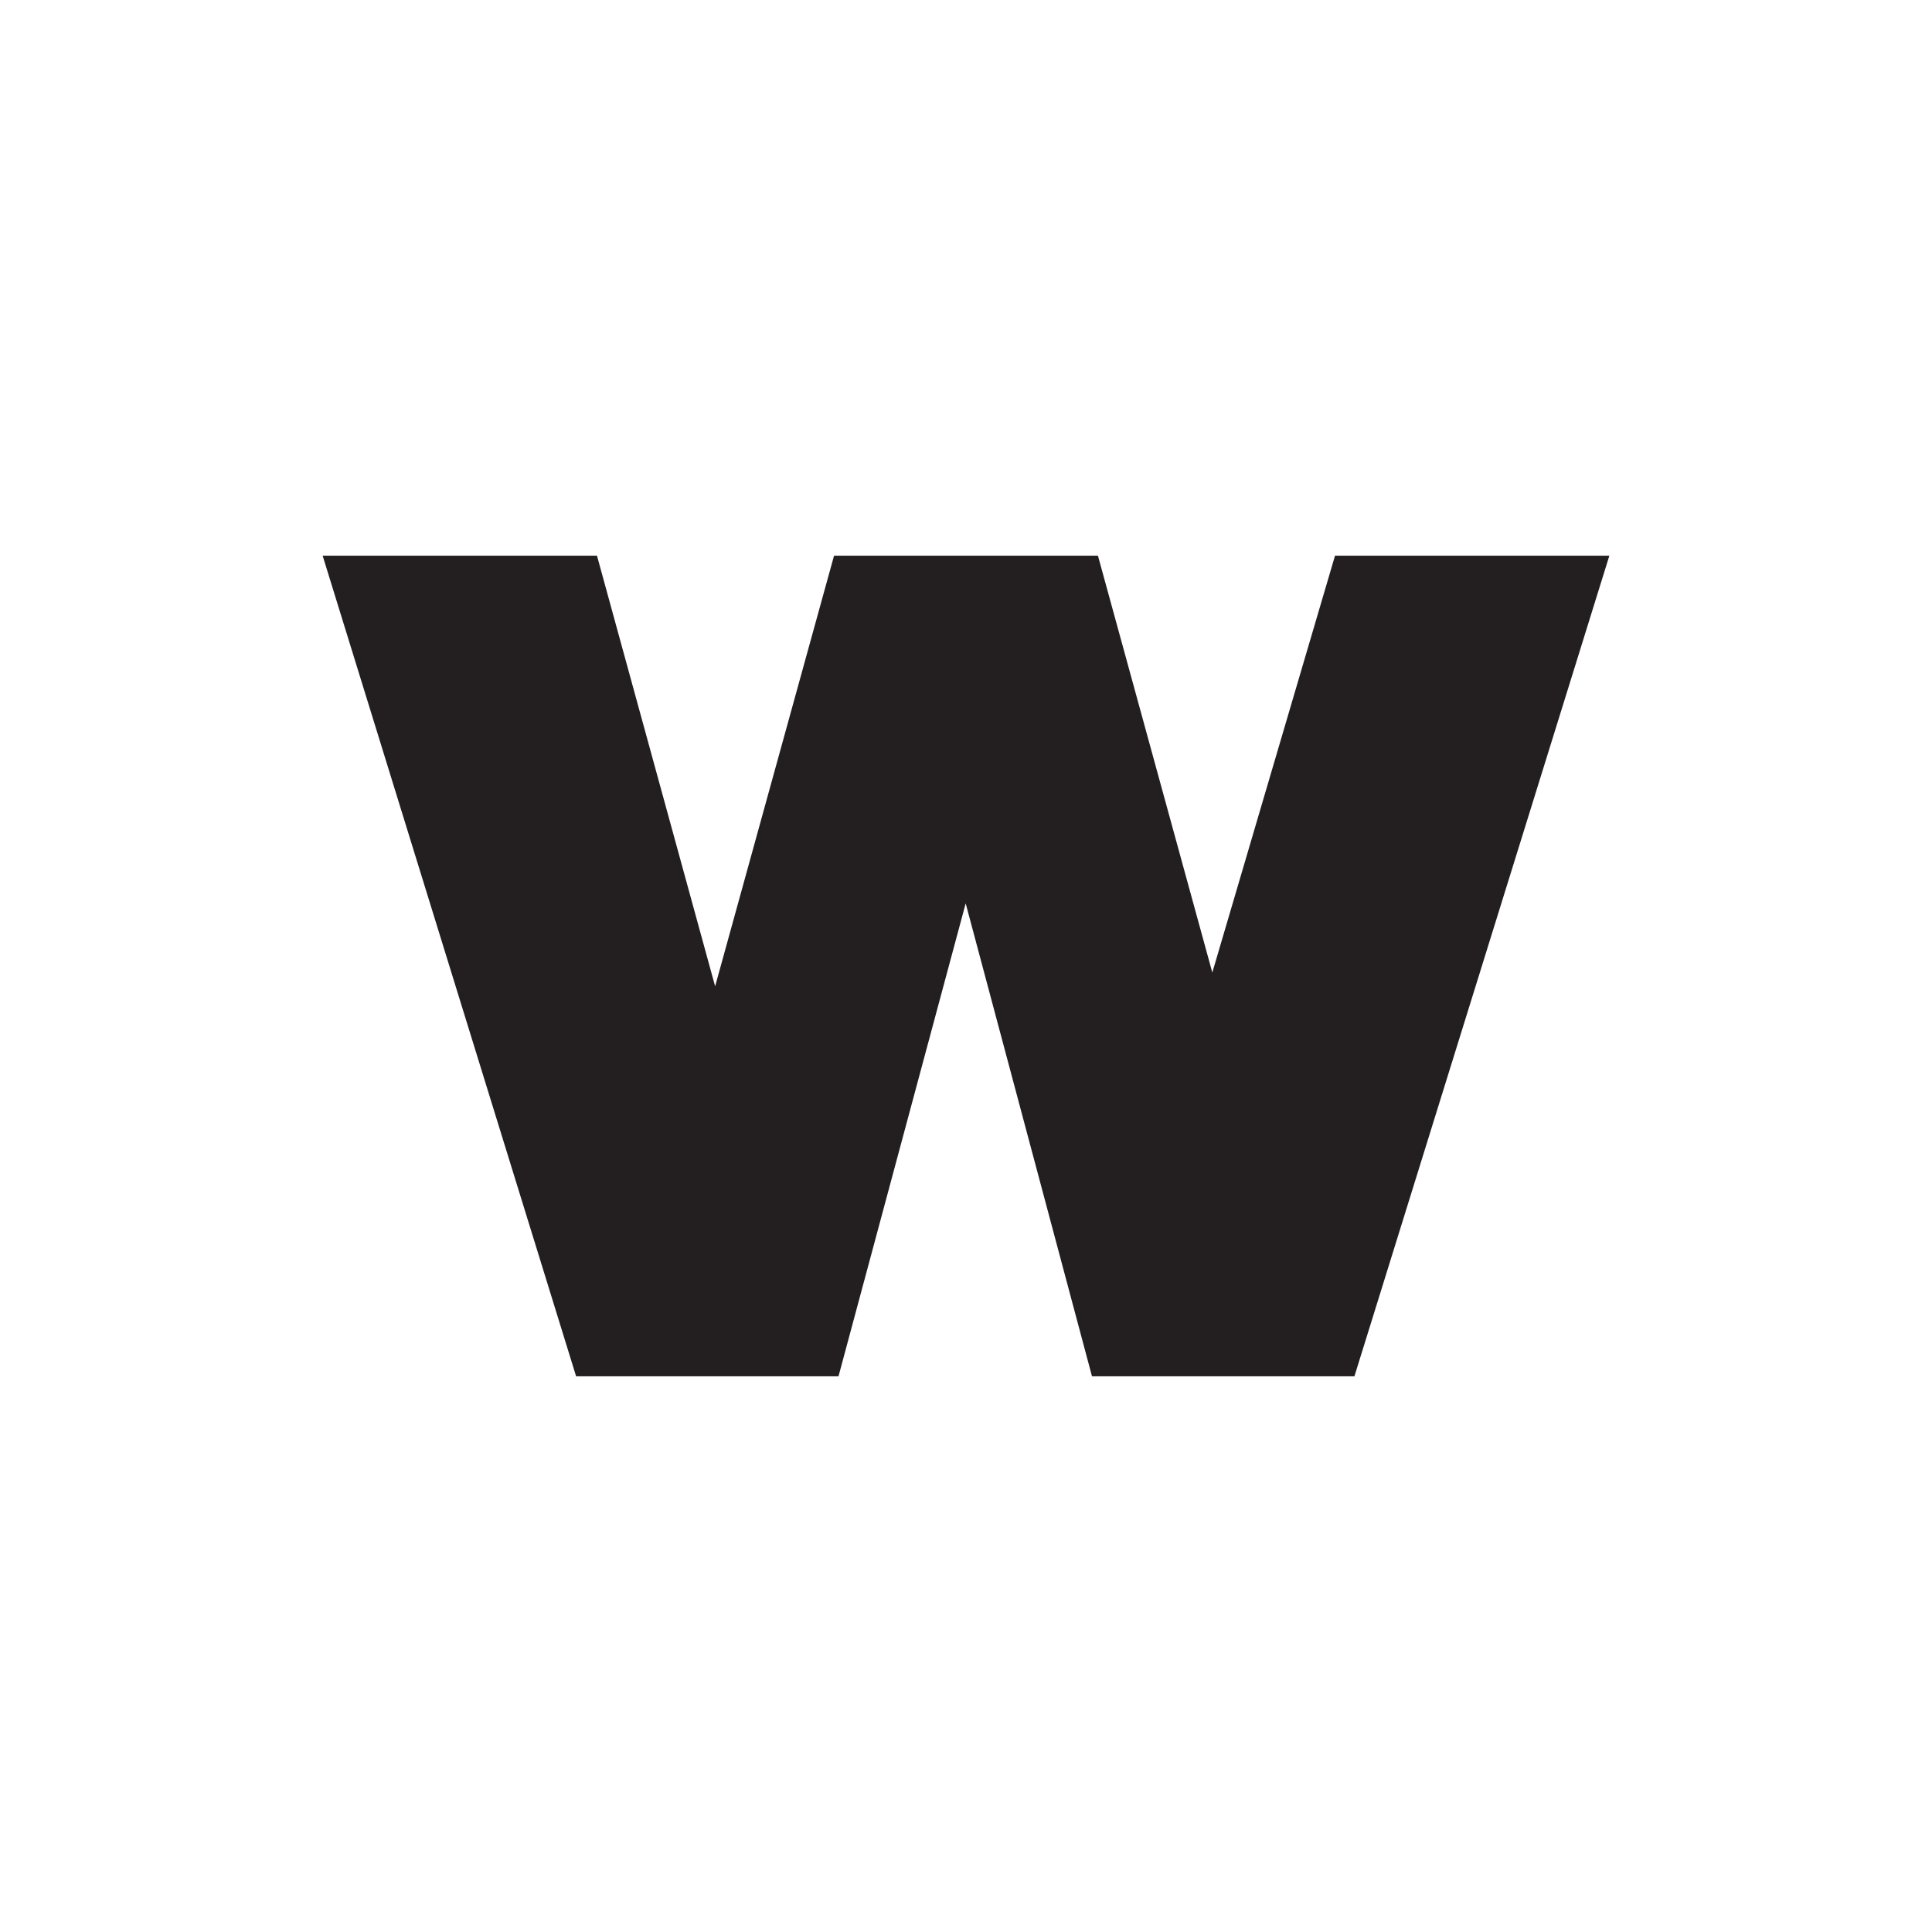<?xml version="1.0" encoding="UTF-8"?><svg id="Layer_1" xmlns="http://www.w3.org/2000/svg" viewBox="0 0 1000 1000"><defs><style>.cls-1{fill:#231f20;}.cls-2{fill:#fff;}</style></defs><rect class="cls-2" x="0" y="0" width="1000" height="1000"/><path class="cls-1" d="M298.19,712.37l-131.19-424.74h142l116.53,424.74h-127.33ZM314.4,712.37l117.3-424.74h116.53l-114.22,424.74h-119.62ZM565.21,712.37l-113.44-424.74h116.53l116.53,424.74h-119.62ZM565.98,712.37l125.02-424.74h142l-131.96,424.74h-135.05Z"/></svg>